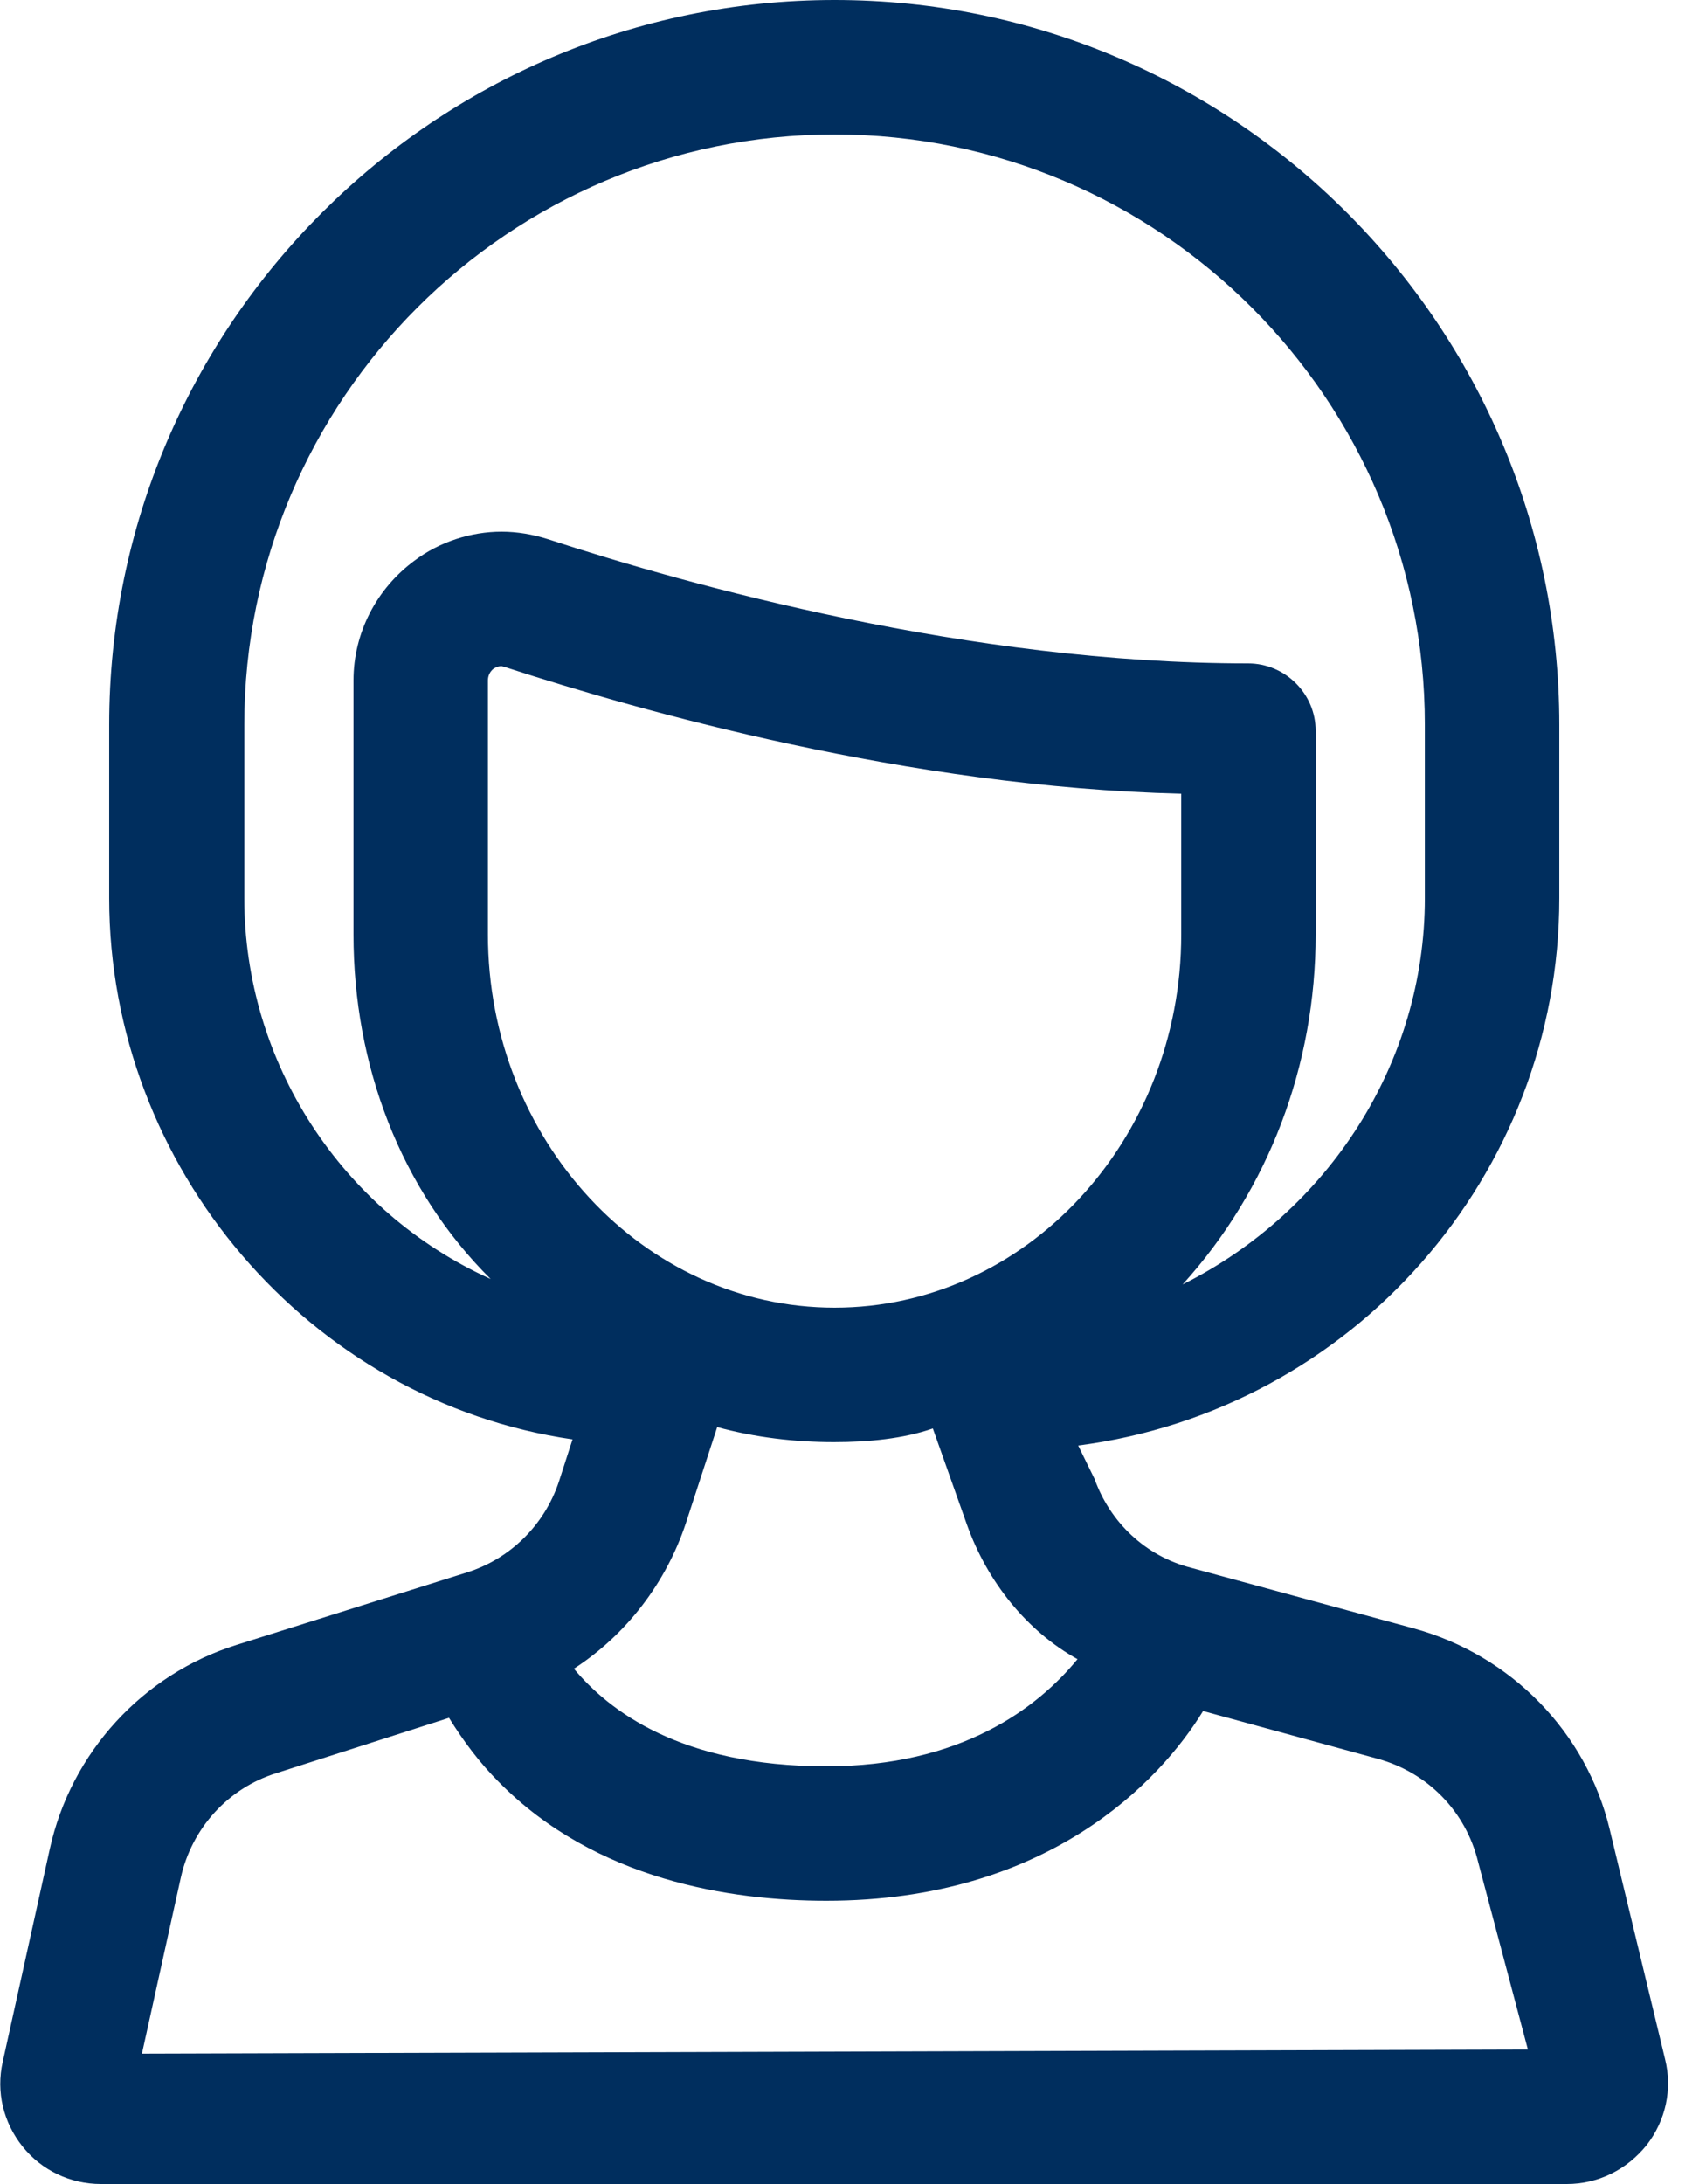 <svg width="25" height="32" viewBox="0 0 25 32" fill="none" xmlns="http://www.w3.org/2000/svg">
<path d="M1.48 32C1.03 32 0.61 31.8 0.33 31.45C0.05 31.1 -0.06 30.65 0.04 30.21L0.73 27.09C1.04 25.68 2.09 24.53 3.47 24.1L6.84 23.04C7.48 22.84 7.98 22.34 8.19 21.71L8.39 21.09C4.53 20.53 1.6 17.1 1.6 13.16V10.62C1.6 4.77 6.37 0 12.23 0C18.09 0 22.85 4.77 22.85 10.62V13.16C22.85 17.22 19.82 20.66 15.8 21.18L16.04 21.67C16.27 22.31 16.79 22.8 17.45 22.97L20.72 23.86C22.14 24.25 23.25 25.38 23.59 26.81L24.4 30.17C24.51 30.61 24.41 31.07 24.13 31.43C23.84 31.79 23.42 32 22.96 32H1.48ZM4.05 25.98C3.34 26.2 2.81 26.79 2.65 27.51L2.08 30.09L22.39 30.03L21.66 27.28C21.48 26.54 20.92 25.97 20.19 25.77L17.63 25.07C17 26.1 15.35 27.85 12.11 27.85C10.71 27.85 8.73 27.55 7.31 26.11C7.03 25.83 6.79 25.51 6.58 25.17L4.05 25.98ZM10.05 22.32C9.76 23.19 9.18 23.95 8.41 24.45C8.92 25.06 9.97 25.88 12.11 25.88C14.08 25.88 15.2 25.03 15.79 24.31C15.05 23.9 14.47 23.18 14.17 22.34L13.67 20.93C13.24 21.08 12.73 21.13 12.22 21.13C11.64 21.13 11.06 21.06 10.51 20.91L10.05 22.32ZM7.35 9.76C7.3 9.76 7.26 9.78 7.23 9.8C7.18 9.84 7.15 9.9 7.15 9.97V13.69C7.15 16.7 9.43 19.16 12.23 19.16C15.03 19.16 17.31 16.71 17.31 13.69V11.63C13.3 11.53 9.39 10.42 7.42 9.78L7.35 9.76ZM7.35 7.79C7.58 7.79 7.81 7.83 8.03 7.9C10.11 8.58 14.21 9.72 18.29 9.72C18.83 9.72 19.28 10.16 19.28 10.71V13.69C19.28 15.61 18.59 17.43 17.33 18.82C19.47 17.75 20.88 15.57 20.88 13.16V10.62C20.88 5.85 17 1.97 12.23 1.97C7.46 1.97 3.58 5.85 3.58 10.62V13.16C3.58 15.56 5 17.75 7.19 18.74C5.87 17.43 5.18 15.61 5.18 13.69V9.97C5.18 9.27 5.52 8.62 6.08 8.21C6.44 7.94 6.9 7.79 7.35 7.79Z" fill="#002E5E"/>
</svg>
